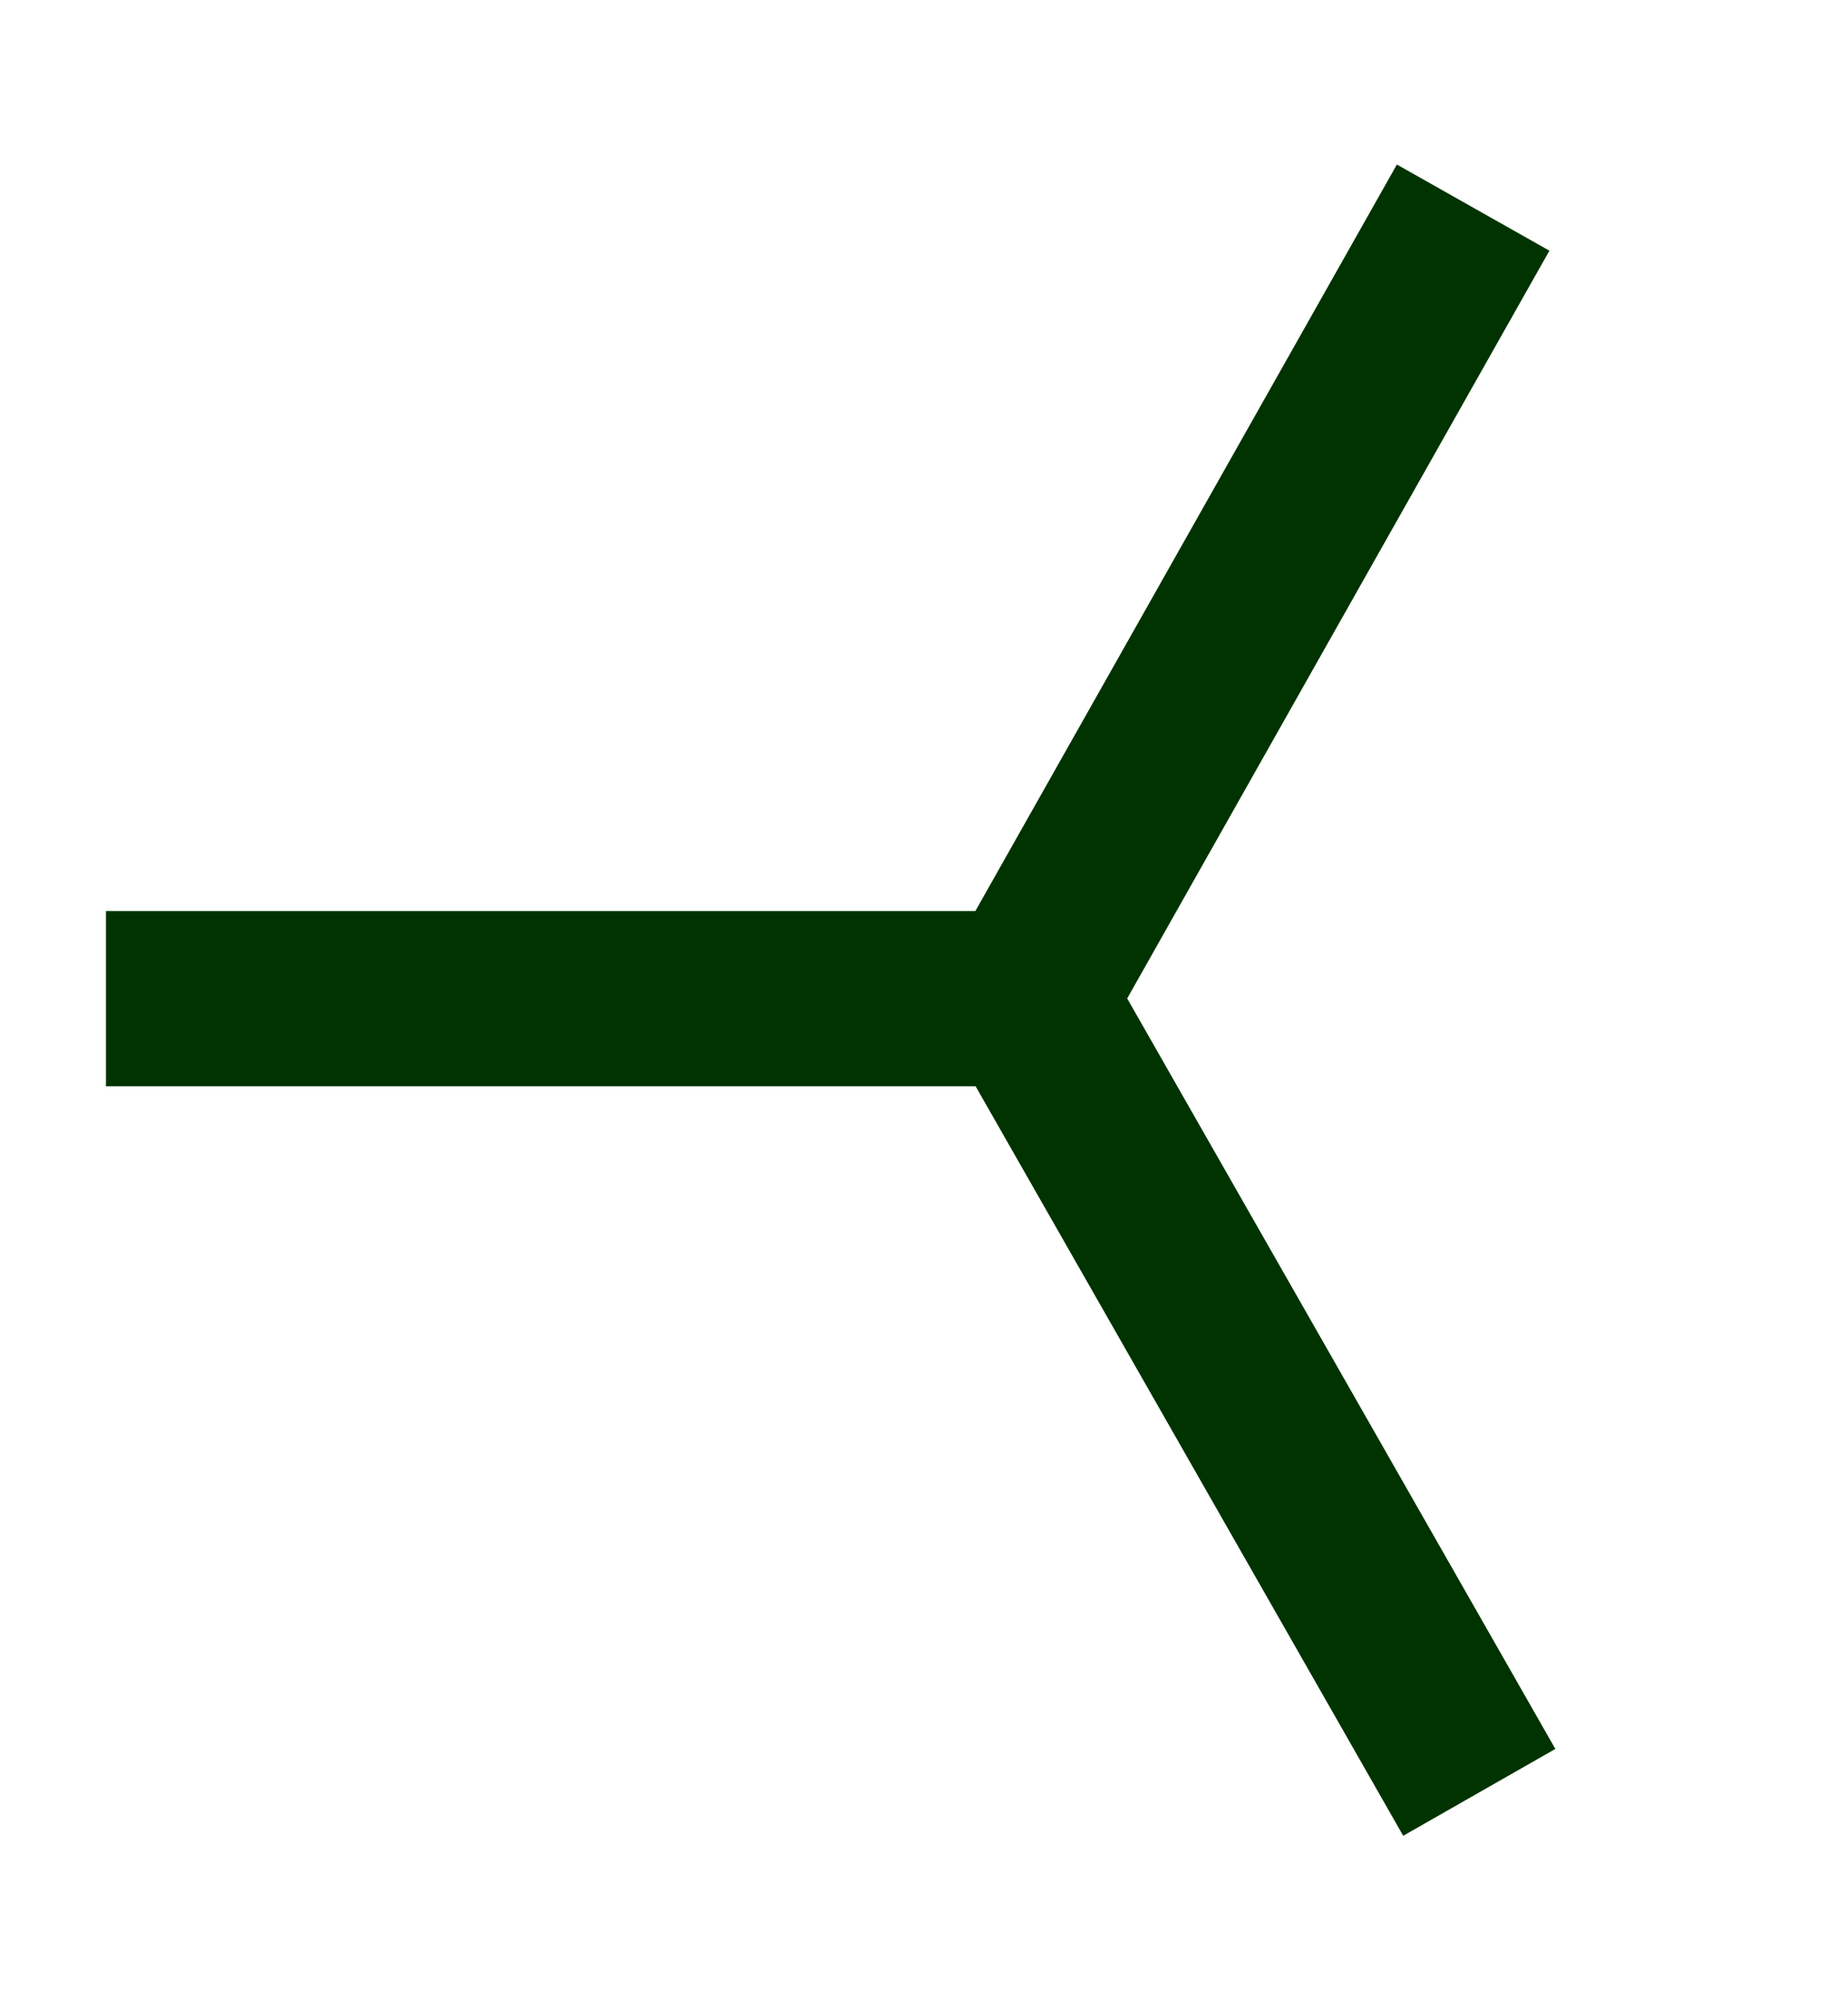 <?xml version="1.0" encoding="UTF-8"?>
<svg id="uuid-920bb8fc-2725-48b8-bfe7-e6eeb2c0c04f" data-name="Layer 19" xmlns="http://www.w3.org/2000/svg" viewBox="0 0 21.1 22.83">
  <defs>
    <style>
      .uuid-08a40f8f-13cf-42d5-b607-1e72e12c9445 {
        fill: none;
        stroke: #030;
        stroke-miterlimit: 10;
        stroke-width: 2px;
      }
    </style>
  </defs>
  <polyline class="uuid-08a40f8f-13cf-42d5-b607-1e72e12c9445" points="1.21 11.4 11.72 11.4 16.89 20.46 11.72 11.4 16.82 2.37"/>
</svg>